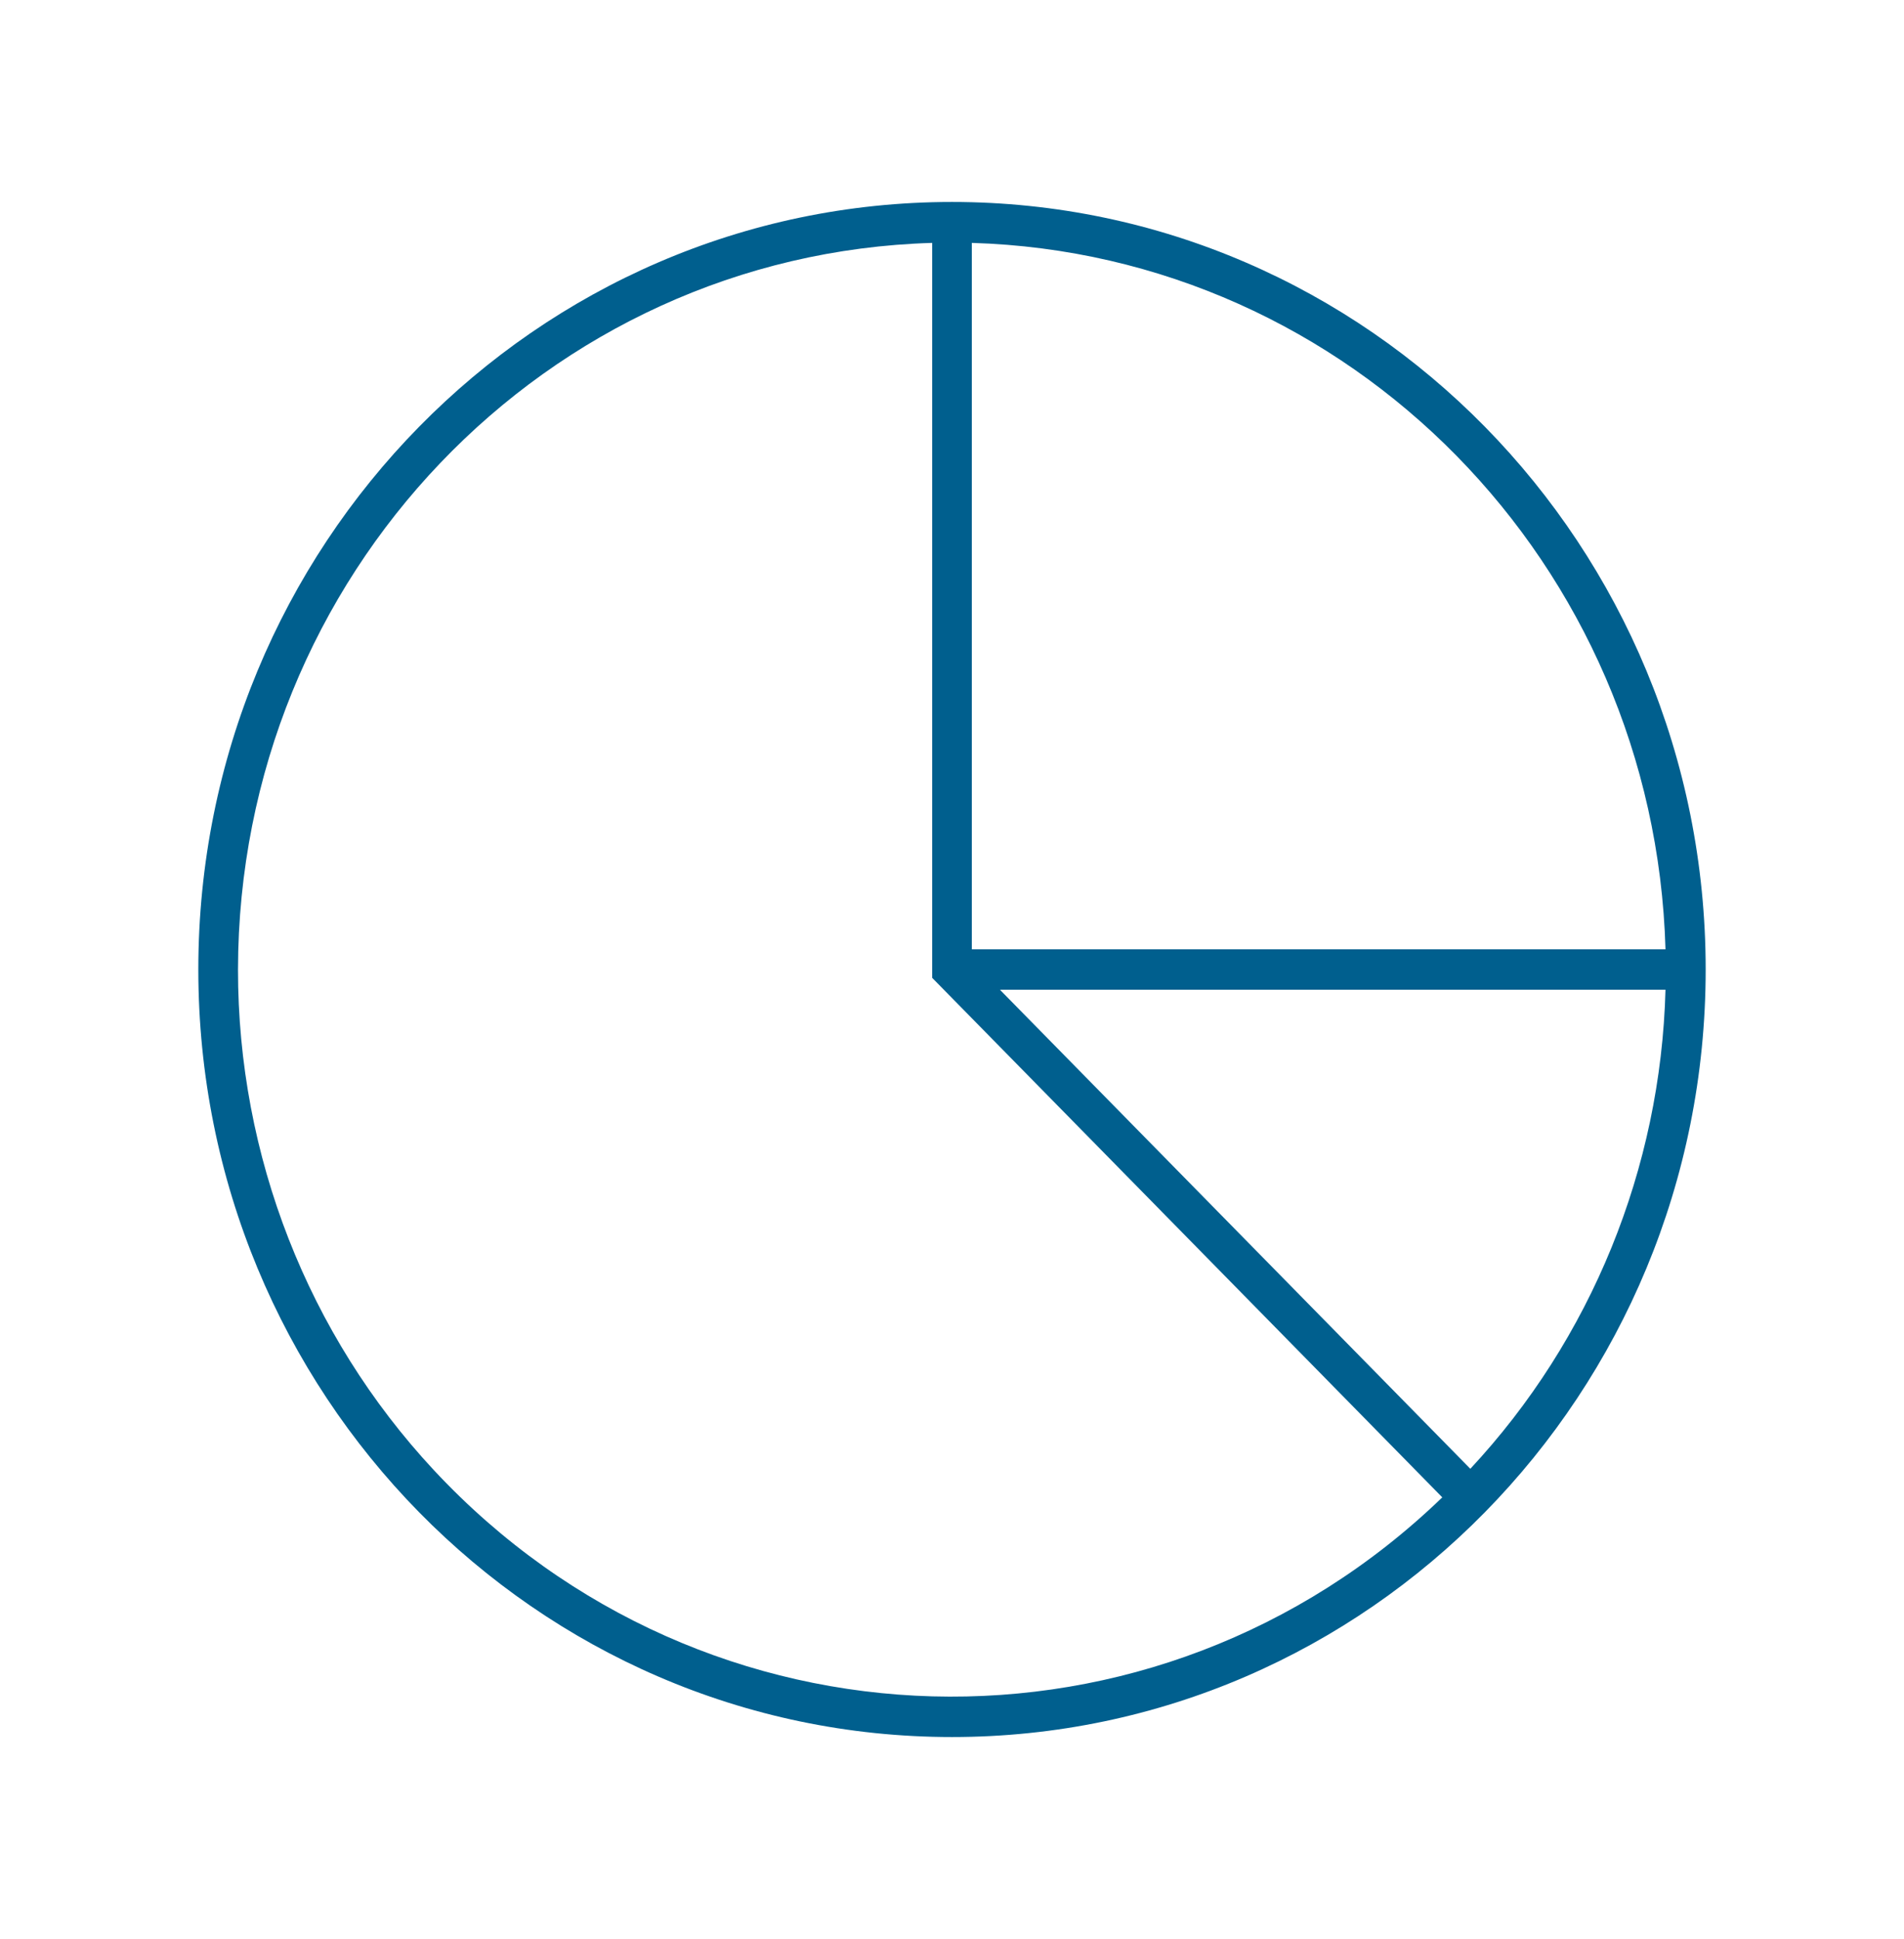<svg xmlns="http://www.w3.org/2000/svg" xmlns:xlink="http://www.w3.org/1999/xlink" width="56" height="57" xml:space="preserve" overflow="hidden"><g transform="translate(-754 -552)"><path d="M28 5.833C15.758 5.833 5.833 15.758 5.833 28 5.833 40.242 15.758 50.167 28 50.167 40.242 50.167 50.167 40.242 50.167 28 50.167 15.758 40.242 5.833 28 5.833ZM48.985 27.417 28.583 27.417 28.583 7.015C39.715 7.337 48.663 16.285 48.985 27.417ZM7 28C7.014 16.636 16.057 7.341 27.417 7.015L27.417 28.241 42.42 43.245C34.01 51.218 20.728 50.863 12.755 42.453 9.056 38.55 6.996 33.377 7 28ZM43.245 42.42 29.42 28.595C29.415 28.59 29.416 28.585 29.424 28.585L48.985 28.585C48.845 33.747 46.8 38.675 43.245 42.42Z" fill="#005F8E" transform="matrix(1 0 0 1.018 754 552)"></path></g></svg>
